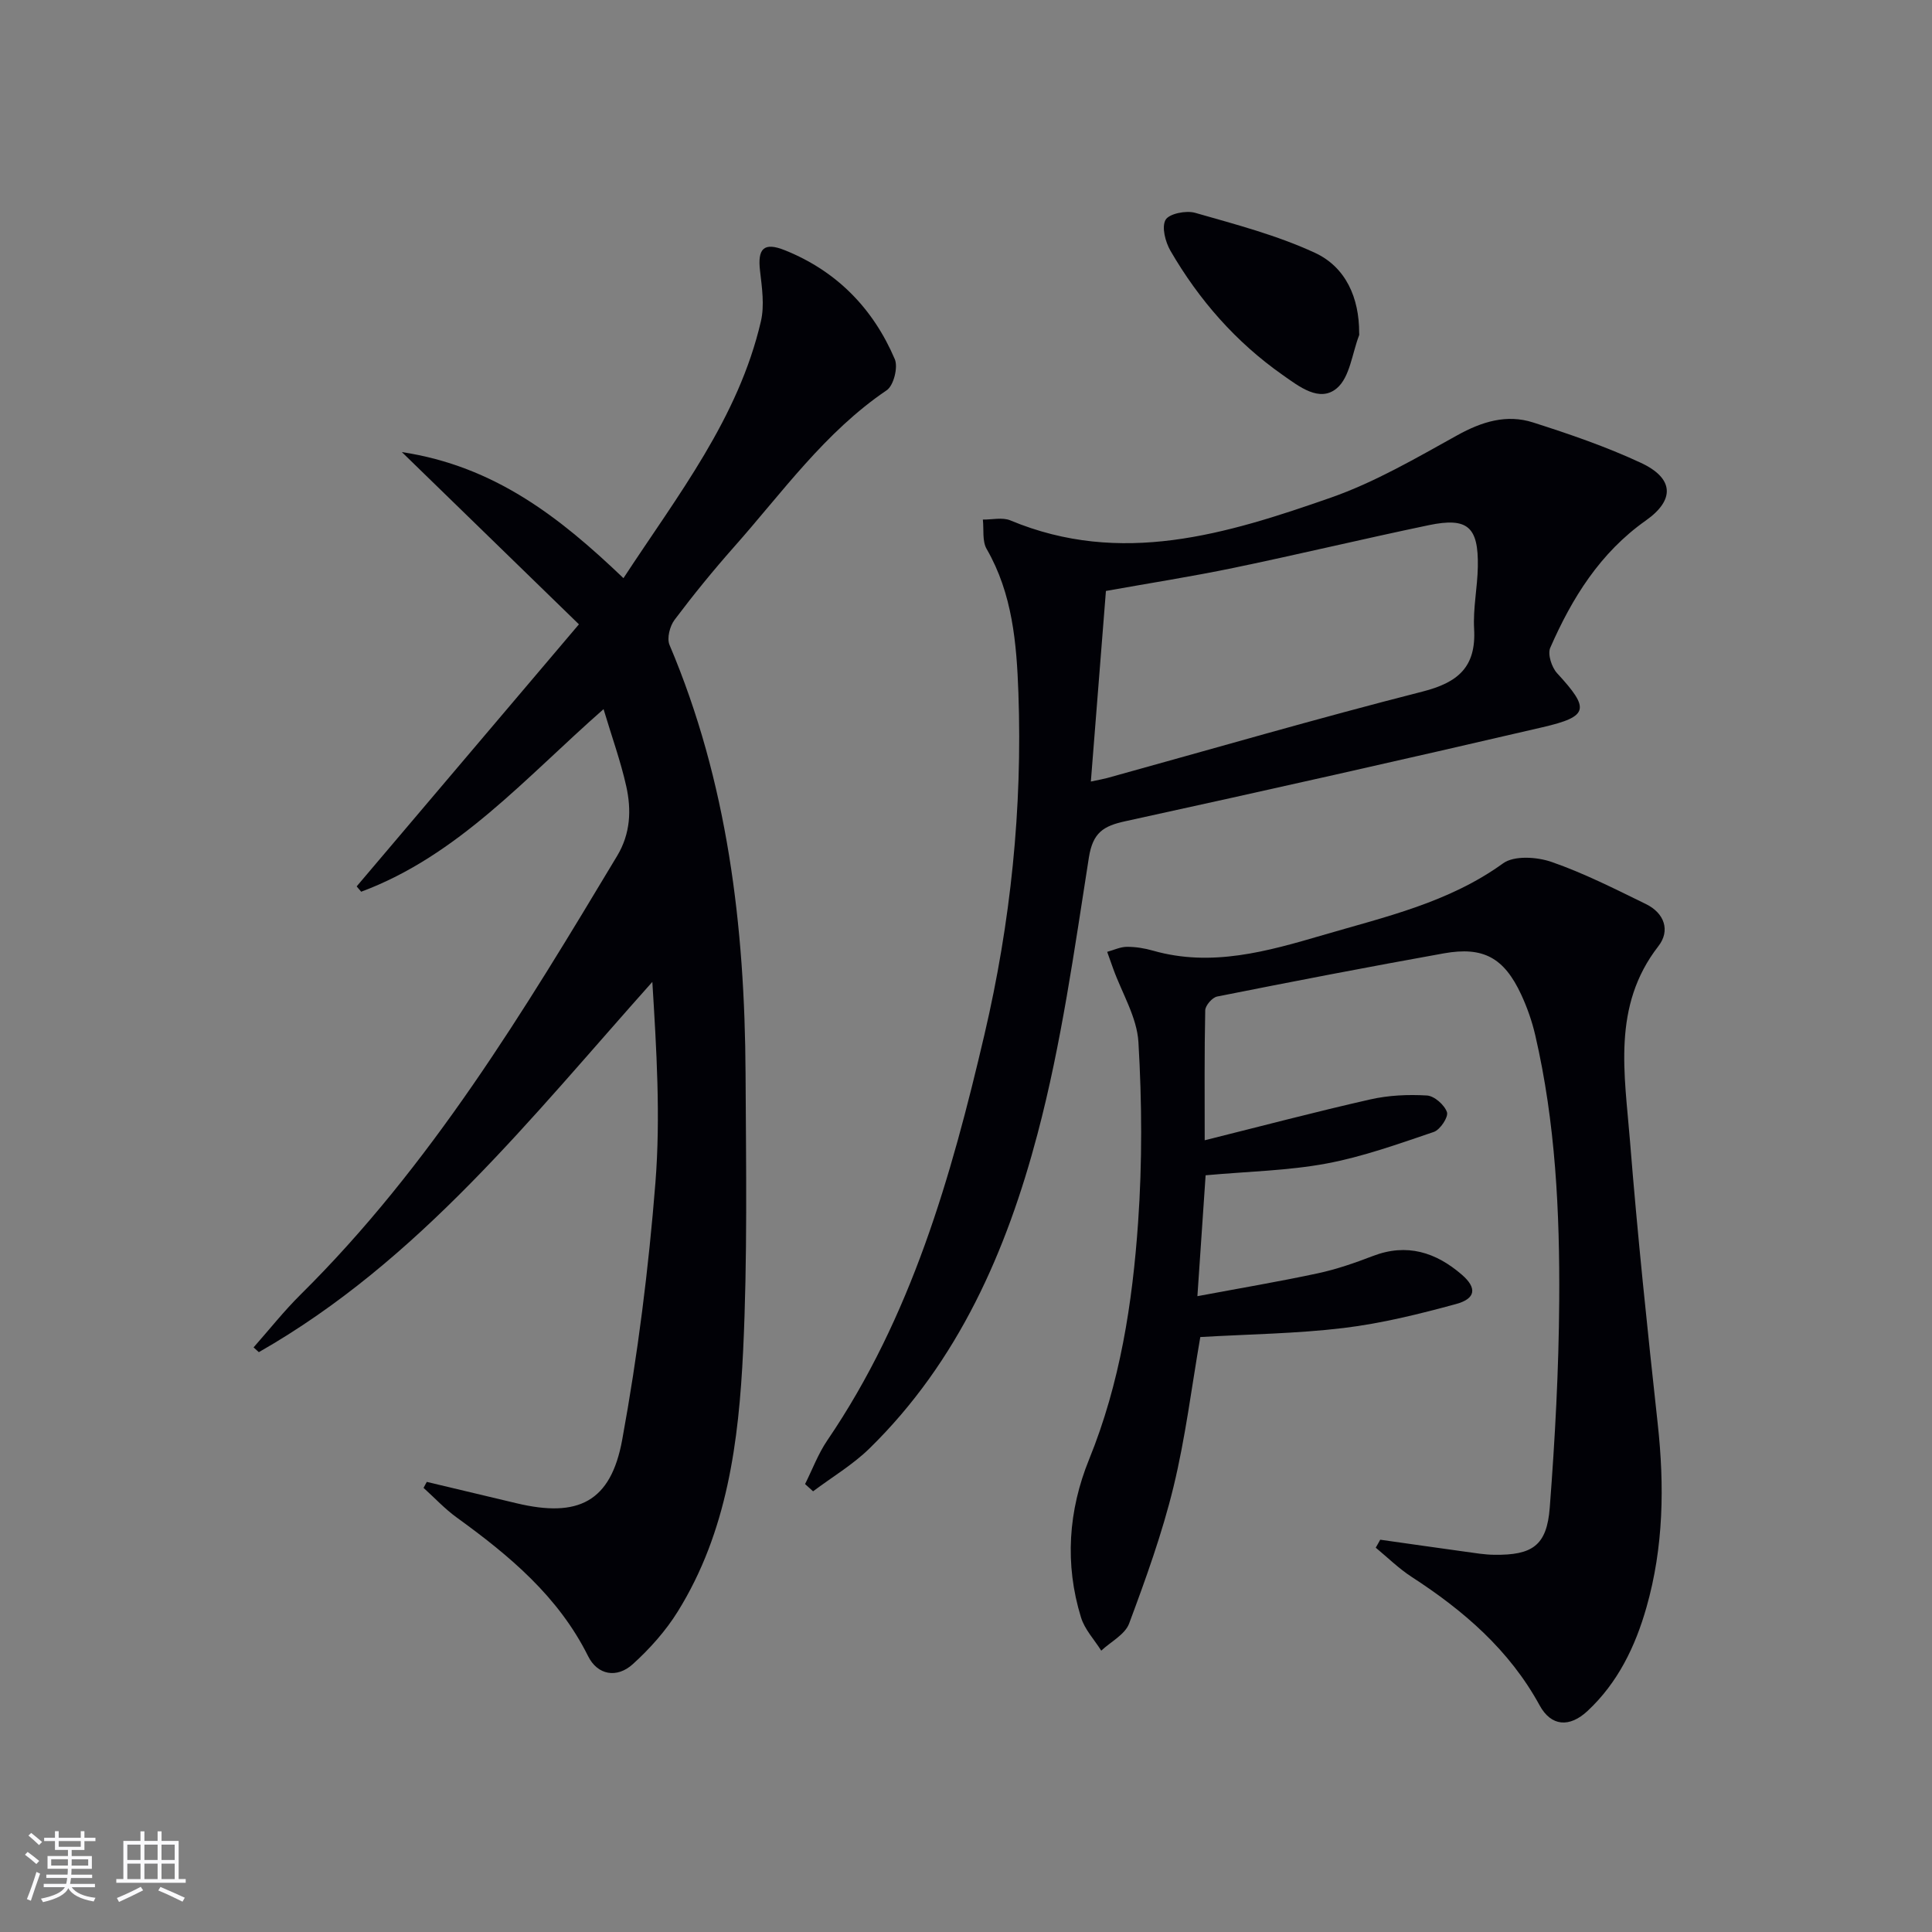 <svg enable-background="new 0 0 400 400" viewBox="0 0 400 400" xmlns="http://www.w3.org/2000/svg"><rect x="0" y="0" width="400" height="400" fill="#808080" stroke="none"/><g fill="#010106"><path d="m52.5 278.96c3.23-3.65 6.27-7.5 9.73-10.93 26.92-26.63 46.26-58.71 65.55-90.84 2.76-4.6 2.97-9.5 1.88-14.4-1.15-5.16-2.96-10.16-4.7-15.97-16.16 14.18-30.08 30.32-50.18 37.8-.31-.37-.63-.74-.94-1.1 15.07-17.77 30.14-35.53 46.02-54.26-12.19-11.86-23.95-23.29-36.66-35.66 19.22 2.91 32.72 13.52 45.88 26.1 11.26-17.2 23.79-33.08 28.46-53.19.76-3.28.22-6.96-.18-10.4-.55-4.65.76-6.06 5.16-4.29 10.7 4.3 18.26 12.04 22.74 22.55.71 1.67-.24 5.46-1.68 6.43-12.8 8.67-21.59 21.14-31.61 32.44-4.3 4.86-8.41 9.9-12.31 15.09-.98 1.3-1.63 3.82-1.04 5.2 12.04 28.38 15.58 58.26 15.74 88.71.1 19.12.41 38.27-.5 57.35-.9 18.79-3.27 37.54-13.53 54.05-2.5 4.03-5.8 7.72-9.32 10.91-3.29 2.98-7.3 2.27-9.25-1.66-6.17-12.39-16.32-20.83-27.19-28.7-2.48-1.79-4.59-4.08-6.88-6.14.22-.41.45-.82.67-1.24 6.19 1.47 12.38 2.94 18.57 4.42 12.75 3.05 19.53-.23 21.89-13.14 3.22-17.59 5.47-35.43 6.88-53.26 1.08-13.69.22-27.53-.64-41.54-25.15 28.16-48.3 57.74-81.47 76.66-.36-.32-.72-.66-1.09-.99z"/><path d="m285.76 318.78c5.89.83 11.77 1.68 17.66 2.49 1.97.27 3.95.61 5.93.63 7.93.11 10.91-1.91 11.51-9.76 1.09-14.24 1.87-28.53 1.96-42.81.12-18.45-.77-36.9-4.96-54.99-.67-2.89-1.67-5.75-2.92-8.44-3.54-7.6-7.82-9.98-16-8.52-15.68 2.81-31.32 5.83-46.94 8.94-1.01.2-2.45 1.85-2.47 2.86-.19 8.78-.11 17.56-.11 26.9 11.84-2.95 23.02-5.91 34.29-8.46 3.79-.86 7.83-1.04 11.72-.81 1.53.09 3.64 1.95 4.15 3.46.33 1-1.42 3.65-2.74 4.09-7.32 2.48-14.67 5.13-22.23 6.54-7.96 1.48-16.17 1.63-25 2.43-.54 7.93-1.08 15.93-1.7 25.03 8.85-1.66 16.94-3.02 24.95-4.74 3.87-.83 7.66-2.15 11.36-3.57 7.06-2.72 13.08-.78 18.46 3.88 3.14 2.72 2.88 4.94-1.2 6.05-7.66 2.09-15.45 4.02-23.32 4.97-9.71 1.17-19.54 1.28-29.65 1.87-1.79 10.3-3.07 20.83-5.56 31.06-2.34 9.6-5.72 18.98-9.18 28.26-.85 2.27-3.79 3.76-5.77 5.61-1.43-2.28-3.43-4.39-4.19-6.88-3.41-11.05-2.62-22.16 1.68-32.73 6.41-15.77 8.97-32.31 10.14-49.04.87-12.4.8-24.92.07-37.33-.3-5.14-3.39-10.12-5.21-15.17-.42-1.17-.84-2.35-1.26-3.53 1.36-.37 2.71-1.03 4.07-1.04 1.8-.01 3.67.29 5.41.79 12.15 3.47 23.73.13 35.19-3.22 12.85-3.77 26.03-6.71 37.29-14.85 2.29-1.66 7.02-1.35 10.06-.29 6.71 2.33 13.12 5.59 19.53 8.72 3.81 1.86 5.09 5.49 2.56 8.73-9.65 12.42-6.96 26.53-5.87 40.3 1.56 19.54 3.61 39.05 5.74 58.54 1.41 12.86 1.23 25.56-2.33 38.04-2.3 8.09-5.91 15.58-12.19 21.44-3.72 3.48-7.53 3.24-9.93-1.16-6.28-11.49-15.74-19.62-26.49-26.59-2.67-1.73-4.97-4.01-7.44-6.05.32-.53.62-1.09.93-1.65z"/><path d="m166.68 307.26c1.52-3.03 2.72-6.29 4.62-9.07 17.35-25.49 25.63-54.51 32.52-84 5.43-23.22 7.88-46.83 7.03-70.7-.37-10.3-1.22-20.55-6.58-29.84-.94-1.63-.55-4.03-.78-6.08 1.91.03 4.05-.51 5.69.17 22.92 9.57 44.78 2.83 66.33-4.7 9.13-3.19 17.68-8.2 26.2-12.92 5.09-2.82 10.2-4.41 15.68-2.66 7.57 2.42 15.14 5.01 22.33 8.36 6.85 3.19 7.1 7.66 1.04 11.94-9.48 6.69-15.29 16.06-19.8 26.36-.58 1.33.3 4.05 1.43 5.27 6.78 7.37 6.61 8.94-3.04 11.18-28.75 6.69-57.54 13.16-86.38 19.46-4.52.99-6.71 2.33-7.53 7.52-3.01 19.15-5.68 38.48-10.62 57.17-6.4 24.24-16.38 47.14-34.81 65.17-3.47 3.39-7.76 5.93-11.67 8.87-.56-.5-1.11-1-1.66-1.5zm59.17-145.45c1.83-.39 2.61-.52 3.38-.73 21.74-6.01 43.4-12.32 65.26-17.89 7.4-1.88 11.15-5.09 10.71-12.99-.24-4.28.7-8.6.77-12.91.14-8.23-2.12-10.23-10.15-8.56-13.46 2.81-26.84 6.02-40.31 8.82-8.7 1.81-17.5 3.18-26.54 4.8-1.05 13.27-2.07 26.08-3.12 39.46z"/><path d="m281.4 68.92c0 .17.05.35-.01.5-1.45 3.75-1.91 8.68-4.61 10.96-3.57 3.02-7.82-.36-11.21-2.74-9.69-6.8-17.33-15.53-23.24-25.72-1.06-1.83-1.86-4.92-1.01-6.41.74-1.28 4.25-1.98 6.11-1.45 8.39 2.4 16.94 4.64 24.81 8.28 6.41 2.97 9.18 9.34 9.16 16.58z"/></g><path d="m5.17 384 .55-.58c.85.61 1.65 1.24 2.4 1.87l-.59.64c-.83-.73-1.62-1.38-2.36-1.93m1.22 9.53-.82-.34c.71-1.76 1.37-3.64 1.98-5.63.24.13.5.25.76.36-.6 1.67-1.24 3.54-1.92 5.61m-.5-13.5.57-.54c.56.44 1.31 1.06 2.26 1.87l-.64.64c-.68-.66-1.41-1.32-2.19-1.97m3.25.46h2.24v-1.36h.77v1.36h4.57v-1.36h.76v1.36h2.28v.69h-2.28v1.84h-2.64v1.26h4.18v2.64h-4.21c0 .45-.02.86-.05 1.21h4.32v.69h-4.38c-.04.34-.1.75-.19 1.22h5.15v.69h-4.82c.87 1.19 2.51 1.92 4.93 2.19-.17.32-.3.57-.37.76-2.77-.49-4.52-1.41-5.26-2.76-.56 1.26-2.3 2.23-5.24 2.9-.12-.24-.26-.48-.43-.72 2.73-.55 4.38-1.34 4.96-2.38h-4.38v-.69h4.65c.1-.38.17-.79.21-1.22h-4.32v-.69h4.4c.03-.34.05-.75.05-1.21h-4.2v-2.64h4.23v-1.26h-2.69v-1.84h-2.24zm1.46 4.46v1.29h3.45c.01-.4.02-.57.01-.53v-.32-.45h-3.46zm1.55-2.59h4.57v-1.19h-4.57zm6.11 2.59h-3.42v.77c-.01.19-.01.37-.02.53h3.44z" fill="#fafafc"/><path d="m32.63 379.16h.82v1.98h3.54v7.89h1.46v.78h-14.37v-.78h1.46v-7.89h3.54v-1.98h.82v1.98h2.73zm-3.49 11.48.5.73c-1.61.82-3.28 1.63-5 2.41-.13-.27-.28-.55-.44-.82 1.75-.72 3.4-1.49 4.94-2.32m-2.78-5.55h2.73v-3.18h-2.73zm0 3.95h2.73v-3.2h-2.73zm3.54-3.95h2.73v-3.18h-2.73zm0 3.95h2.73v-3.2h-2.73zm7.89 4.68c-1.84-.92-3.51-1.7-5.02-2.32l.45-.73c1.89.8 3.57 1.55 5.04 2.23zm-1.62-11.81h-2.73v3.18h2.73zm-2.73 7.13h2.73v-3.2h-2.73z" fill="#fafafc"/></svg>
